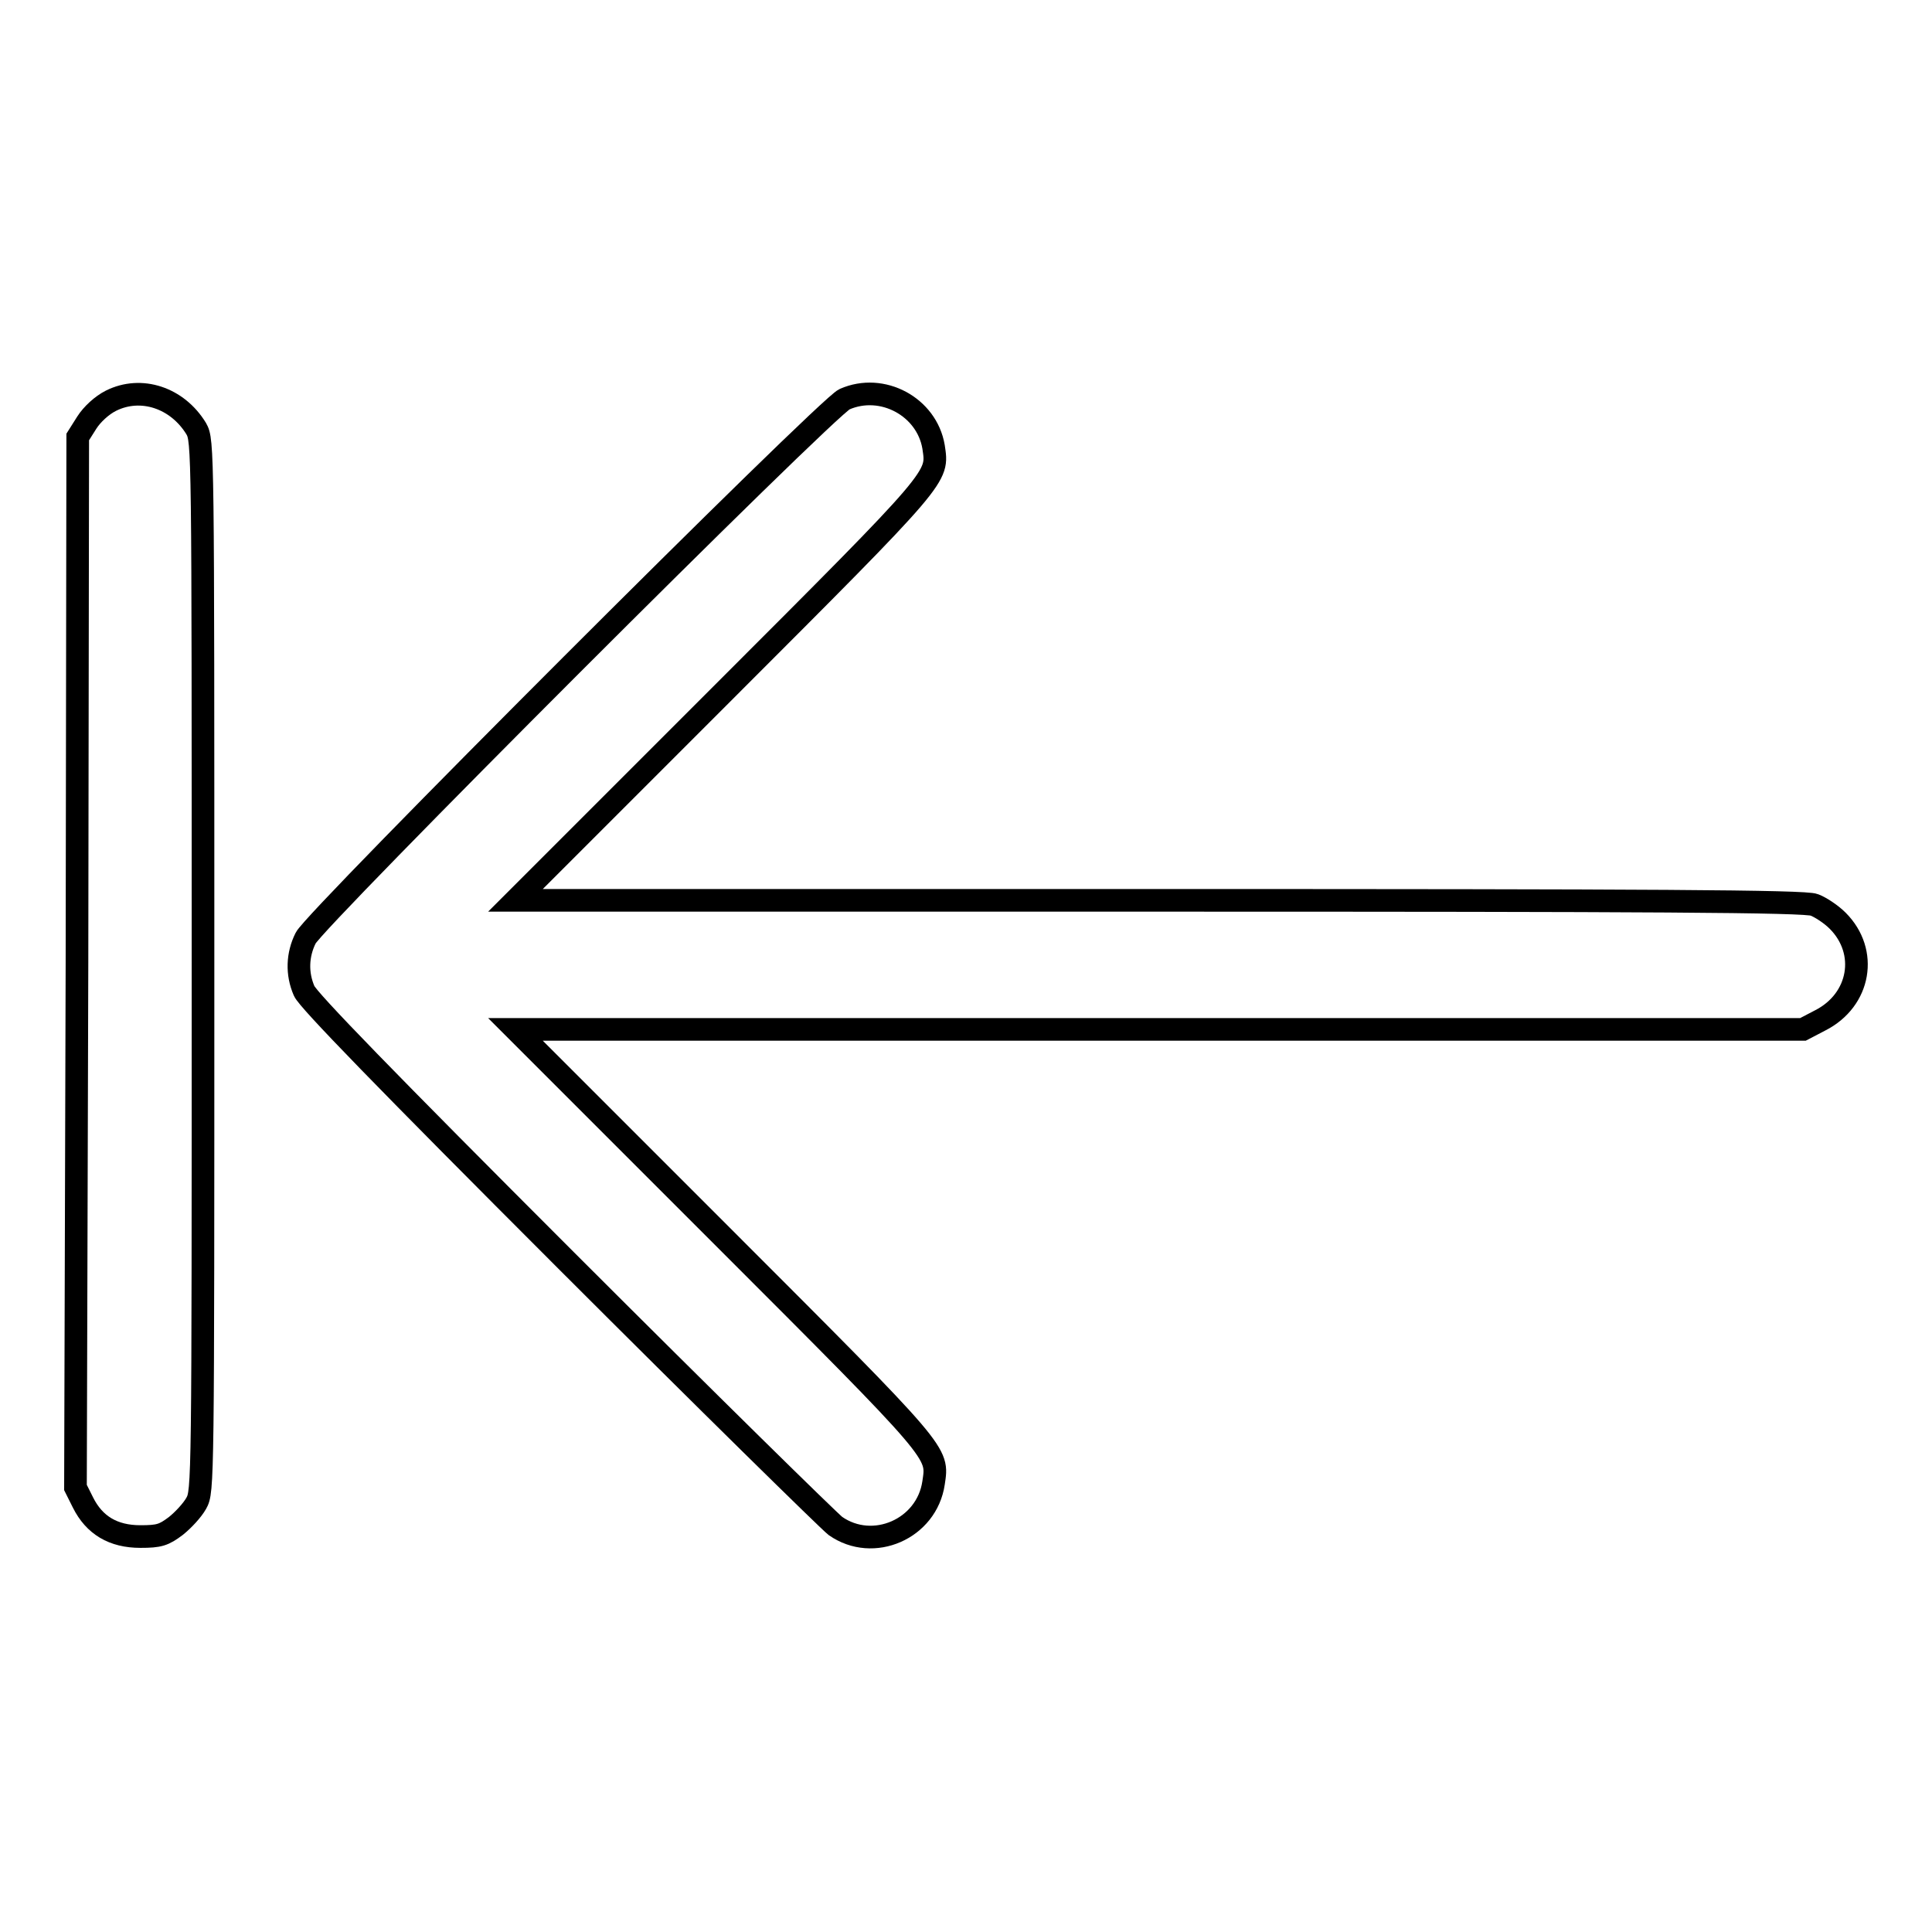 <?xml version="1.0" encoding="utf-8"?>
<!-- Svg Vector Icons : http://www.onlinewebfonts.com/icon -->
<!DOCTYPE svg PUBLIC "-//W3C//DTD SVG 1.1//EN" "http://www.w3.org/Graphics/SVG/1.1/DTD/svg11.dtd">
<svg version="1.1" xmlns="http://www.w3.org/2000/svg" xmlns:xlink="http://www.w3.org/1999/xlink" x="0px" y="0px" viewBox="0 0 256 256" enable-background="new 0 0 256 256" xml:space="preserve">
<g><g><g><path stroke-width="3" fill-opacity="0" stroke="#000000"  d="M14.7,53.1c-1.2,0.6-2.5,1.8-3.2,2.9l-1.2,1.9l-0.1,69.6L10,197.1l1,2c1.5,3,4,4.5,7.6,4.5c2.5,0,3.1-0.2,4.7-1.4c1-0.8,2.2-2.1,2.7-3c0.9-1.6,0.9-2.4,0.9-71.2c0-68.8,0-69.6-0.9-71.2C23.5,52.7,18.7,51.1,14.7,53.1z"/><path stroke-width="3" fill-opacity="0" stroke="#000000"  d="M111.9,52.9c-2.3,1-70.2,68.9-71.4,71.4c-1.1,2.2-1.2,4.7-0.2,7c0.5,1.2,11,12,34.7,35.7c18.7,18.7,34.8,34.5,35.7,35.2c5,3.5,12.1,0.4,13-5.7c0.6-4.1,1.2-3.5-28.1-32.8l-27.3-27.3h85.3h85.3l2.3-1.2c5.3-2.7,6.4-9.1,2.3-13.2c-0.9-0.9-2.3-1.8-3.1-2.1c-1.2-0.5-21.8-0.6-86.8-0.6l-85.3,0l27.3-27.3c29.3-29.3,28.7-28.7,28.1-32.8C122.8,53.9,116.9,50.7,111.9,52.9z"/></g></g></g>
</svg>